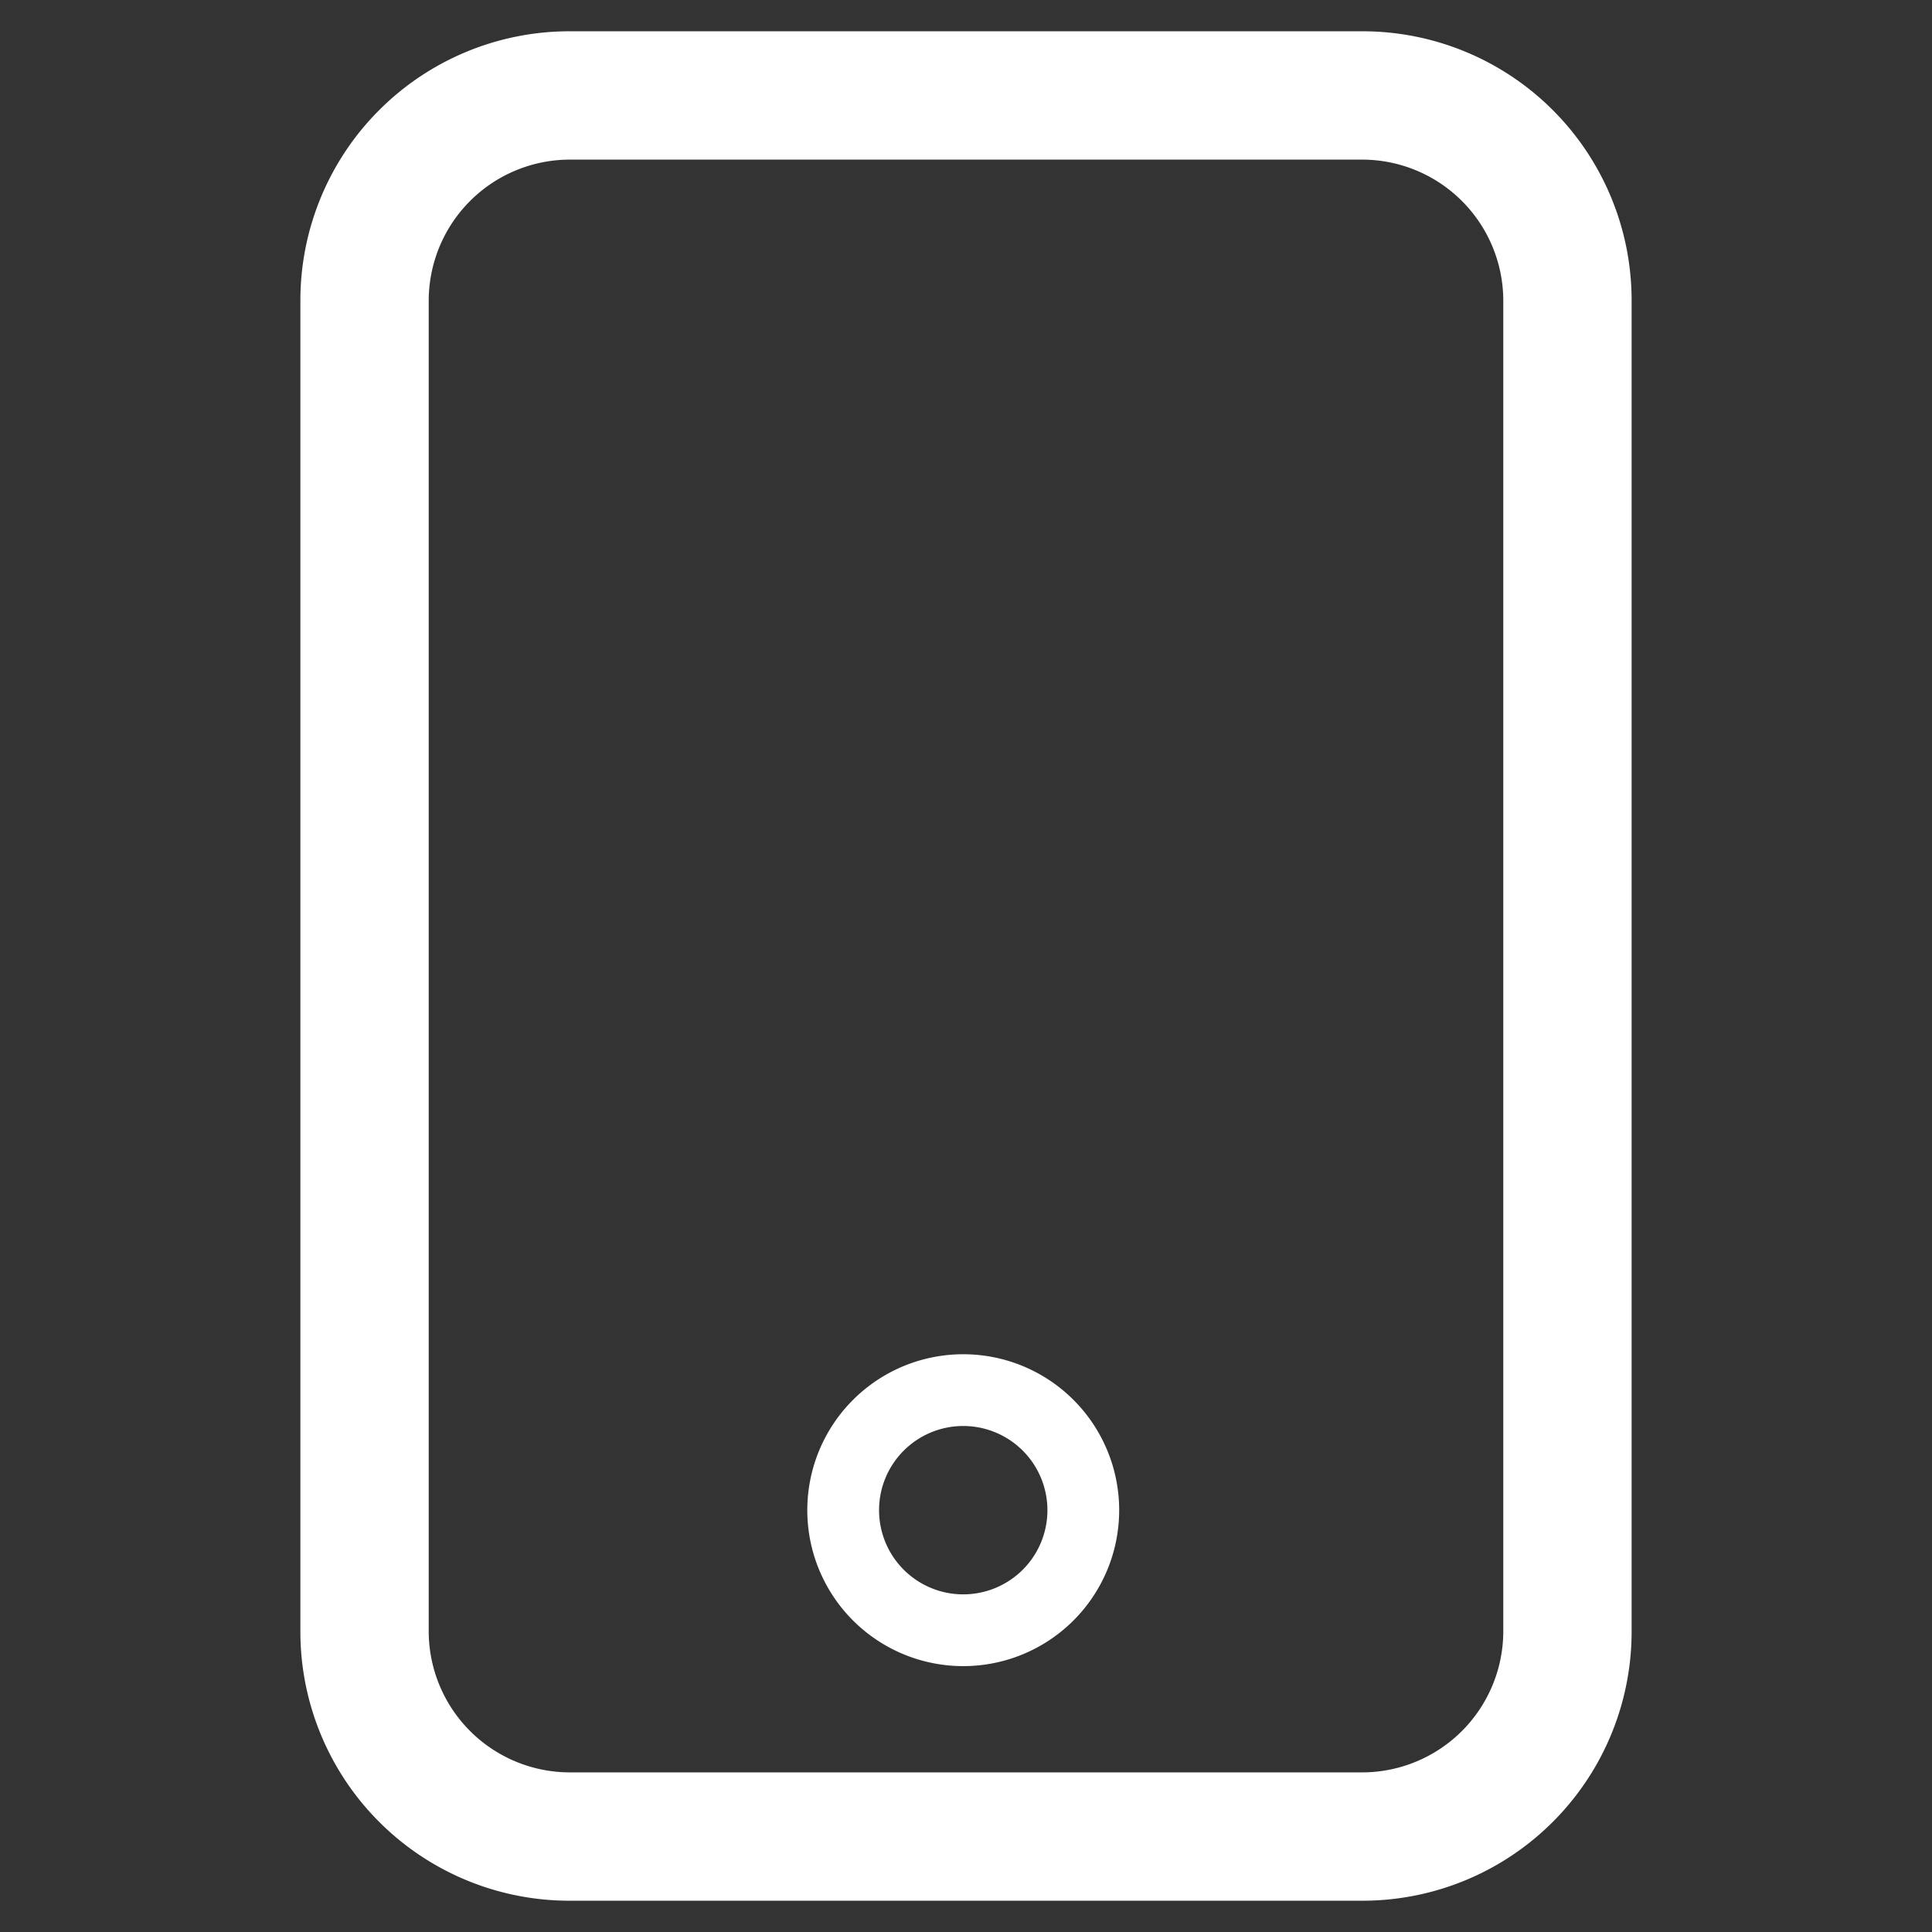 <svg id="圖層_1" data-name="圖層 1" xmlns="http://www.w3.org/2000/svg" viewBox="0 0 42 42"><rect x="0" y="0" width="42" height="42" fill="#333333" stroke="none"/><defs><style>.cls-1{fill:#fff;}</style></defs><title>工作區域 1</title><path class="cls-1" d="M29.62,3.47a3.07,3.07,0,0,1,3.06,3.06V35.47a3.07,3.07,0,0,1-3.06,3.06H12.38a3.07,3.07,0,0,1-3.06-3.06V6.53a3.07,3.07,0,0,1,3.06-3.06H29.62m0-2.79H12.38A5.85,5.85,0,0,0,6.53,6.53V35.47a5.85,5.85,0,0,0,5.85,5.85H29.62a5.85,5.85,0,0,0,5.85-5.85V6.53A5.85,5.85,0,0,0,29.62.68"/><path class="cls-1" d="M20.94,29.44a3.39,3.39,0,1,0,3.39,3.39,3.39,3.39,0,0,0-3.39-3.39m0,5.22a1.83,1.83,0,1,1,1.83-1.83,1.83,1.83,0,0,1-1.83,1.83"/></svg>